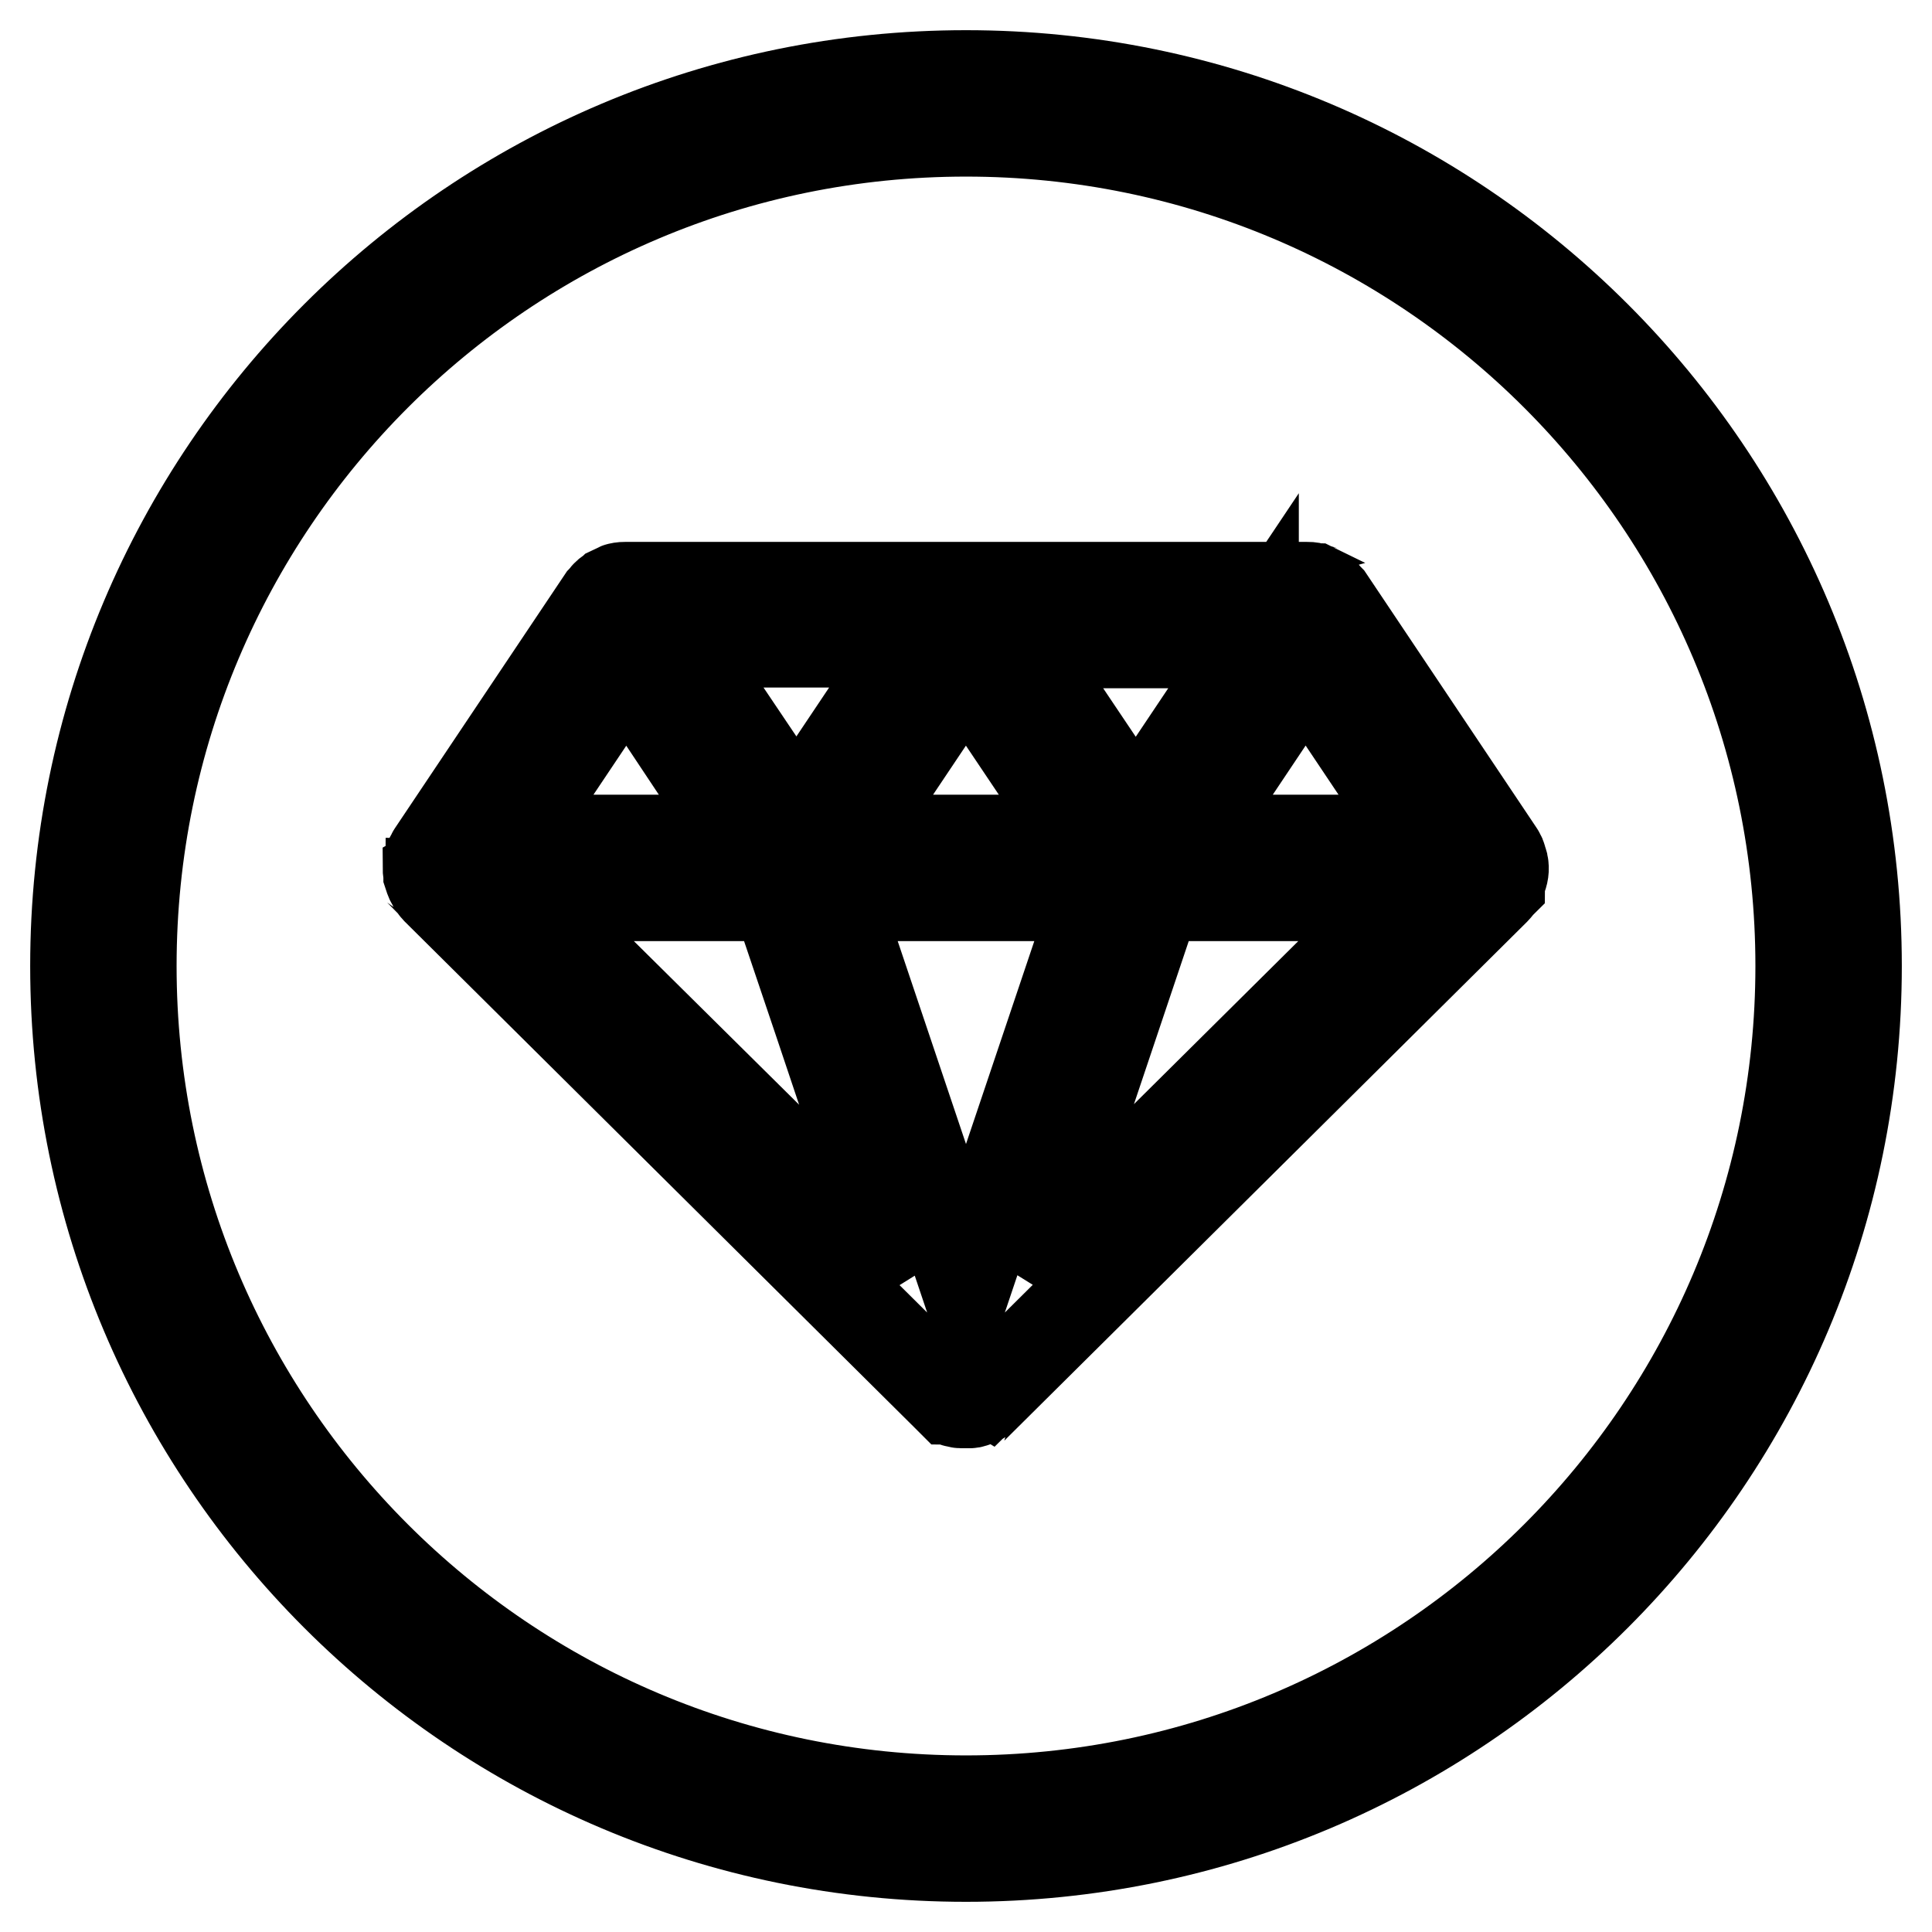 <?xml version="1.0" encoding="utf-8"?>
<!-- Svg Vector Icons : http://www.onlinewebfonts.com/icon -->
<!DOCTYPE svg PUBLIC "-//W3C//DTD SVG 1.1//EN" "http://www.w3.org/Graphics/SVG/1.1/DTD/svg11.dtd">
<svg version="1.1" xmlns="http://www.w3.org/2000/svg" xmlns:xlink="http://www.w3.org/1999/xlink" x="0px" y="0px" viewBox="0 0 256 256" enable-background="new 0 0 256 256" xml:space="preserve">
<g> <path stroke-width="12" fill-opacity="0" stroke="#000000"  d="M128,10C62.8,10,10,62.8,10,128c0,65.2,52.8,118,118,118c65.2,0,118-52.8,118-118C246,62.8,193.2,10,128,10 z M128,238.6c-61.1,0-110.6-49.5-110.6-110.6C17.4,66.9,66.9,17.4,128,17.4c61.1,0,110.6,49.5,110.6,110.6 C238.6,189.1,189.1,238.6,128,238.6z M198.8,116.7c0.3-0.6,0.5-1.3,0.4-2c0-0.1,0-0.2-0.1-0.3c0-0.3-0.1-0.5-0.2-0.7 c0,0,0-0.1,0-0.1c0-0.1-0.1-0.2-0.1-0.2c-0.1-0.1-0.1-0.3-0.2-0.4l-22.5-33.6c-0.1-0.1-0.2-0.2-0.3-0.3c-0.1-0.1-0.1-0.2-0.2-0.2 c-0.2-0.2-0.3-0.3-0.5-0.4c-0.1-0.1-0.2-0.1-0.2-0.2c-0.2-0.1-0.5-0.2-0.7-0.3c-0.1,0-0.1,0-0.2-0.1c-0.3-0.1-0.6-0.1-1-0.1h-38.1 h-13.8H83c-0.3,0-0.6,0-1,0.1c-0.1,0-0.1,0.1-0.2,0.1c-0.2,0.1-0.5,0.2-0.7,0.3c-0.1,0.1-0.2,0.1-0.3,0.2c-0.2,0.1-0.3,0.2-0.5,0.4 c-0.1,0.1-0.2,0.2-0.2,0.3c-0.1,0.1-0.2,0.2-0.3,0.3l-22.5,33.6c-0.1,0.1-0.1,0.3-0.2,0.4c0,0.1-0.1,0.1-0.1,0.2c0,0,0,0.1,0,0.1 c-0.1,0.2-0.1,0.5-0.2,0.7c0,0.1,0,0.2-0.1,0.3c0,0.3,0,0.6,0.1,1c0,0,0,0,0,0.1c0.1,0.3,0.2,0.7,0.4,1c0,0,0,0,0,0 c0,0.1,0.1,0.1,0.1,0.2c0.2,0.2,0.3,0.5,0.5,0.7c0,0,0,0,0,0l67.5,67c0.1,0.1,0.1,0.1,0.2,0.2c0.1,0.1,0.2,0.2,0.3,0.3 c0,0,0.1,0.1,0.1,0.1c0.1,0,0.1,0,0.2,0.1c0.1,0.1,0.2,0.1,0.4,0.2c0.1,0.1,0.3,0.1,0.4,0.1c0.1,0,0.2,0.1,0.4,0.1 c0.1,0,0.2,0,0.4,0c0.1,0,0.1,0,0.2,0s0.1,0,0.2,0c0.1,0,0.3,0,0.4,0c0.1,0,0.2,0,0.4-0.1c0.2,0,0.3-0.1,0.4-0.1 c0.1-0.1,0.3-0.1,0.4-0.2c0.1,0,0.1,0,0.2-0.1c0,0,0.1-0.1,0.1-0.1c0.1-0.1,0.2-0.2,0.4-0.3c0.1-0.1,0.1-0.1,0.2-0.1l67.5-67 c0,0,0,0,0,0c0.2-0.2,0.4-0.5,0.6-0.7C198.7,116.8,198.8,116.8,198.8,116.7C198.8,116.7,198.8,116.7,198.8,116.7z M112.4,118.7 h31.2h1.8L128,170.4l-17.4-51.7H112.4z M143.6,111.3h-31.2L128,88l5.2,7.8L143.6,111.3z M161.1,105.8L173,88l15.6,23.3h-31.2 L161.1,105.8z M166.1,85.1l-15.6,23.3l-9.4-14l-6.2-9.2H166.1z M121.1,85.1l-8.3,12.4l-7.3,10.9l-4.7-7.1L89.9,85.1L121.1,85.1 L121.1,85.1z M83,88L96.3,108l2.2,3.3H67.4L83,88z M69.4,118.7h29.2h4.3l5.6,16.6l11.1,33.1L69.4,118.7z M136.5,168.4l16.7-49.7 h4.3h29.1L136.5,168.4z"/></g>
</svg>